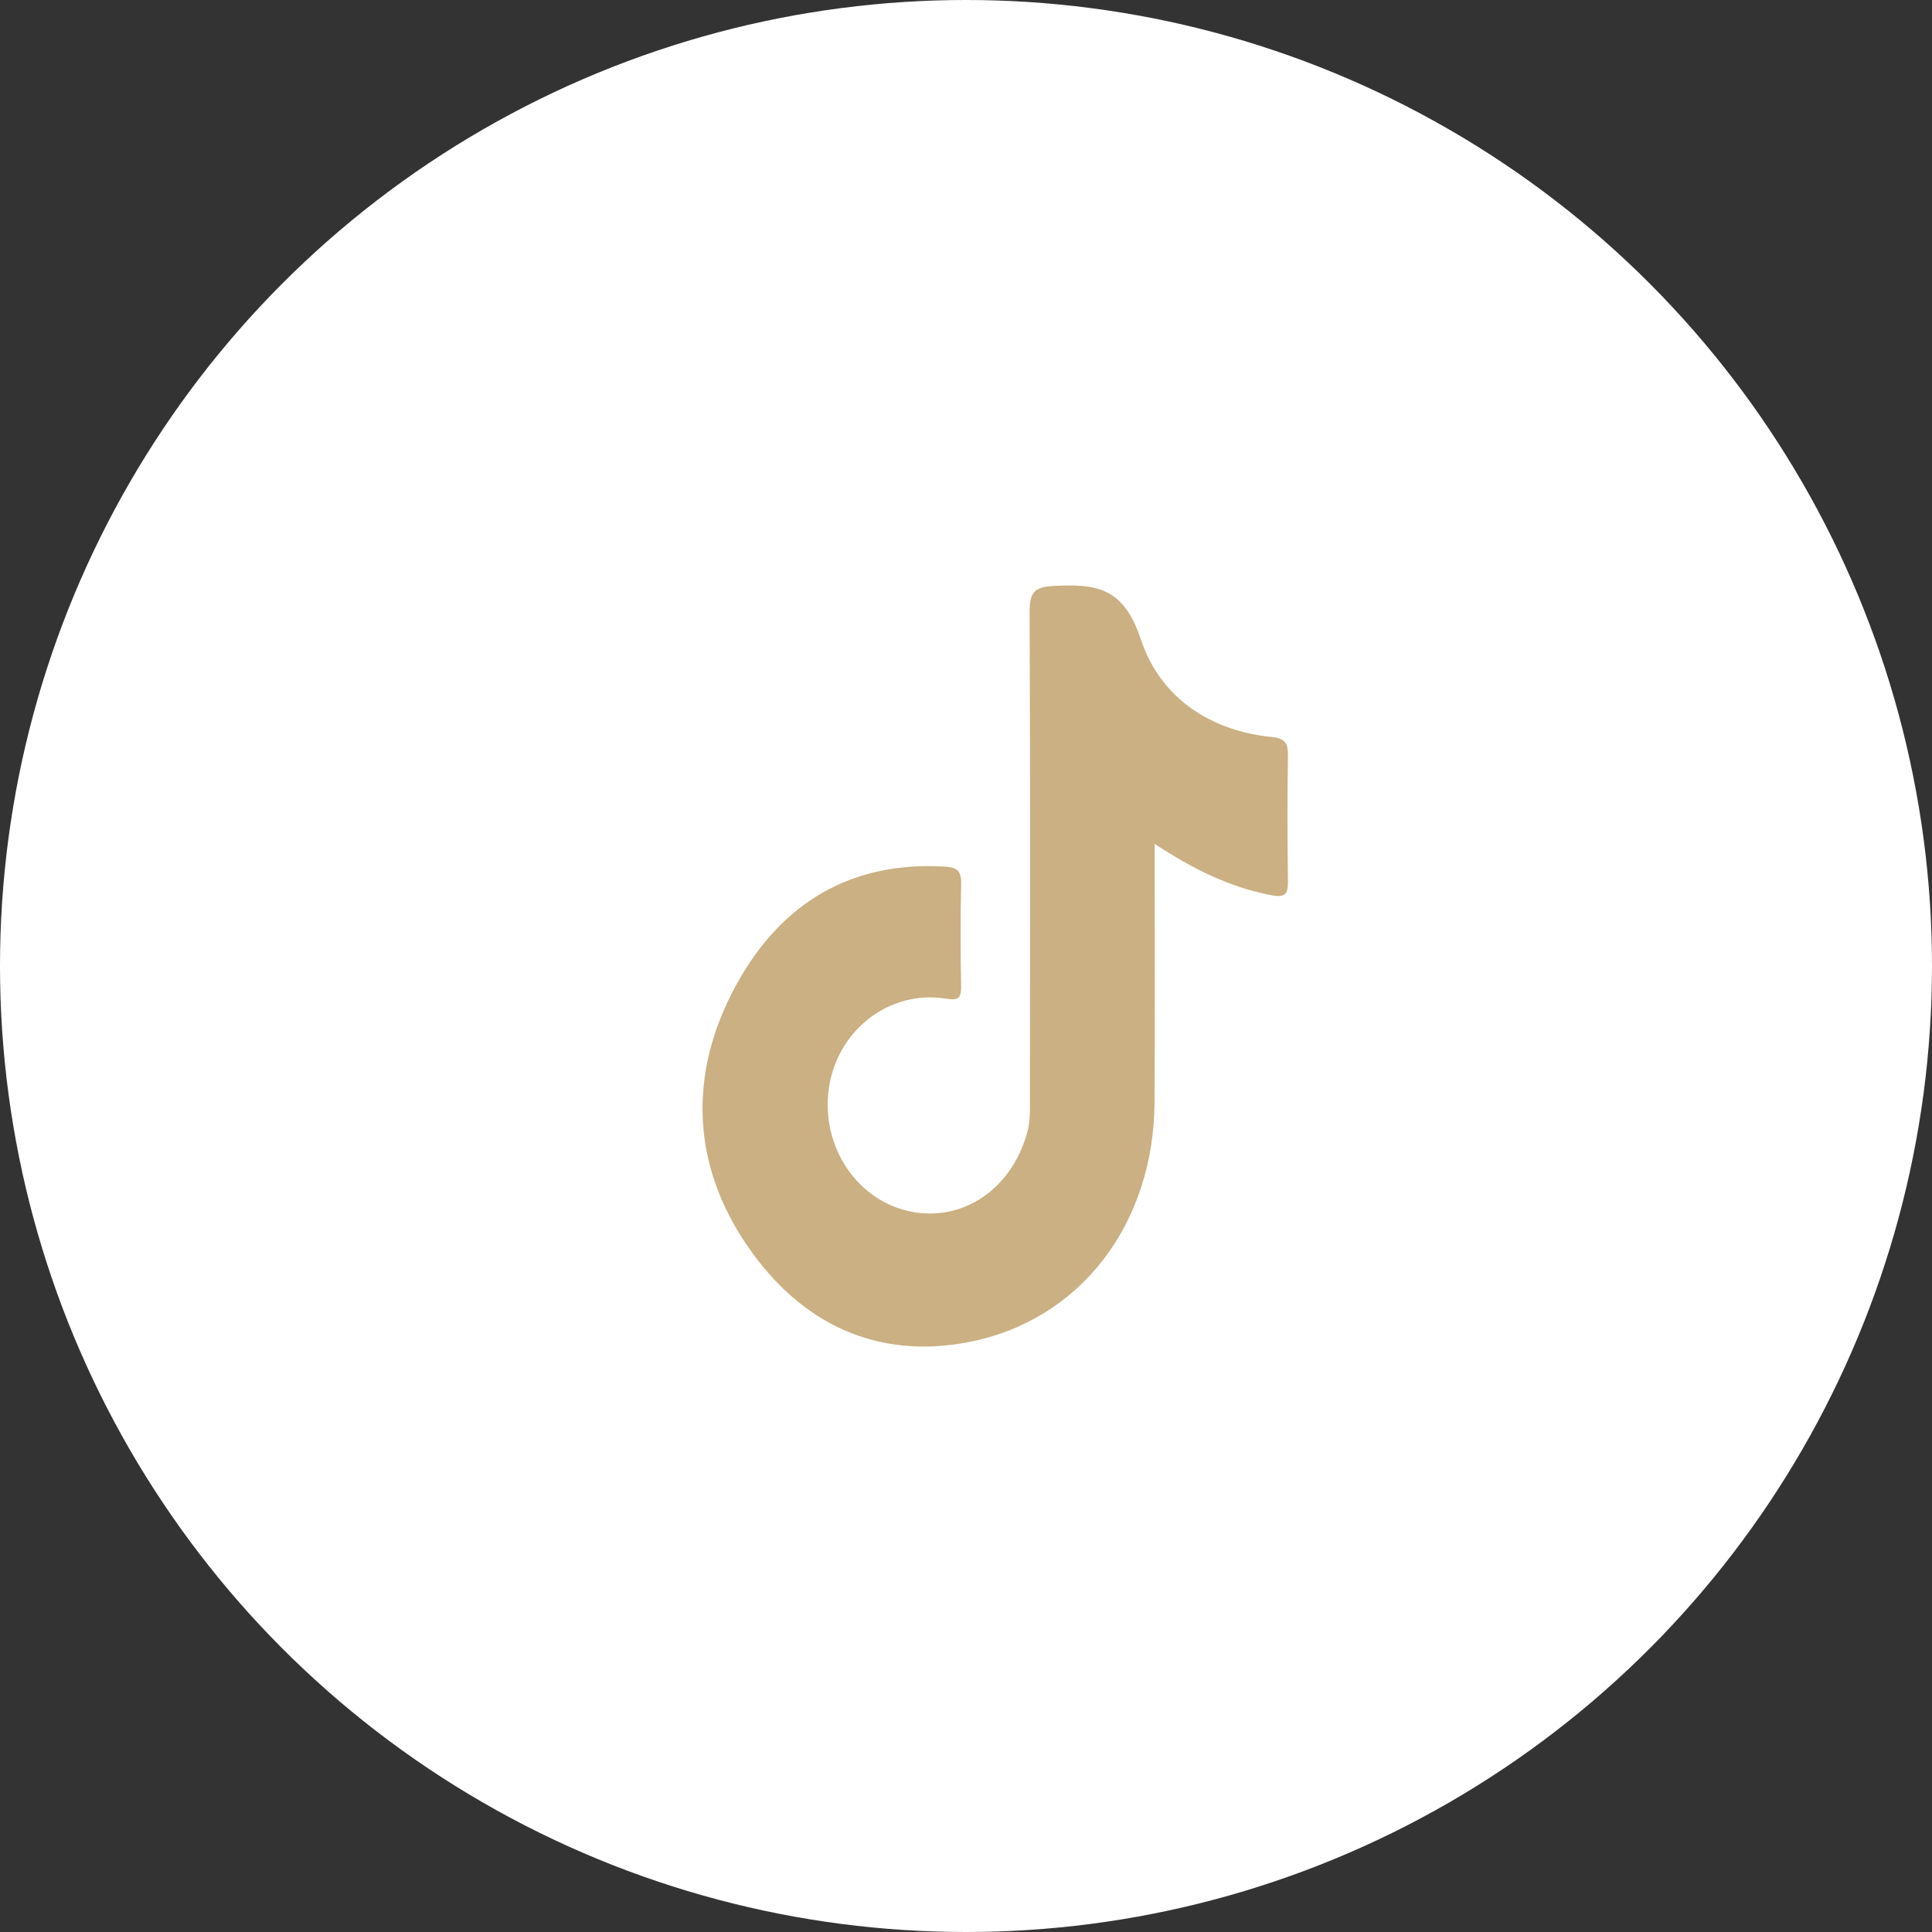 <?xml version="1.0" encoding="UTF-8"?>
<svg xmlns="http://www.w3.org/2000/svg" xmlns:xlink="http://www.w3.org/1999/xlink" version="1.1" id="Layer_1" x="0px" y="0px" width="37px" height="37px" viewBox="0 0 37 37" xml:space="preserve">
<rect x="0" y="0" width="37" height="37" fill="#333333" stroke="none"/>
<circle fill="#FFFFFF" cx="18.5" cy="18.5" r="18.5"></circle>
<path fill="#CAB082" d="M22.113,16.161c0,1.692,0.008,3.321-0.002,4.95c-0.016,2.342-1.43,4.189-3.583,4.596  c-1.736,0.327-3.183-0.348-4.208-1.837c-1.076-1.562-1.144-3.304-0.232-4.987c0.877-1.617,2.238-2.391,4.004-2.286  c0.213,0.013,0.32,0.06,0.315,0.32c-0.014,0.653-0.014,1.307,0,1.96c0.006,0.282-0.09,0.279-0.312,0.245  c-1.05-0.157-2.02,0.58-2.21,1.649c-0.193,1.098,0.46,2.162,1.477,2.414c1.026,0.252,1.996-0.379,2.307-1.483  c0.063-0.222,0.056-0.442,0.056-0.663c0.002-3.096,0.008-6.192-0.007-9.288c-0.002-0.386,0.068-0.512,0.464-0.53  c0.78-0.037,1.329,0.004,1.664,1.017c0.377,1.14,1.344,1.757,2.5,1.875c0.25,0.026,0.324,0.1,0.32,0.362  c-0.014,0.79-0.01,1.582-0.001,2.374c0.003,0.258-0.029,0.35-0.319,0.295C23.55,16.994,22.839,16.638,22.113,16.161L22.113,16.161z"></path>
</svg>
